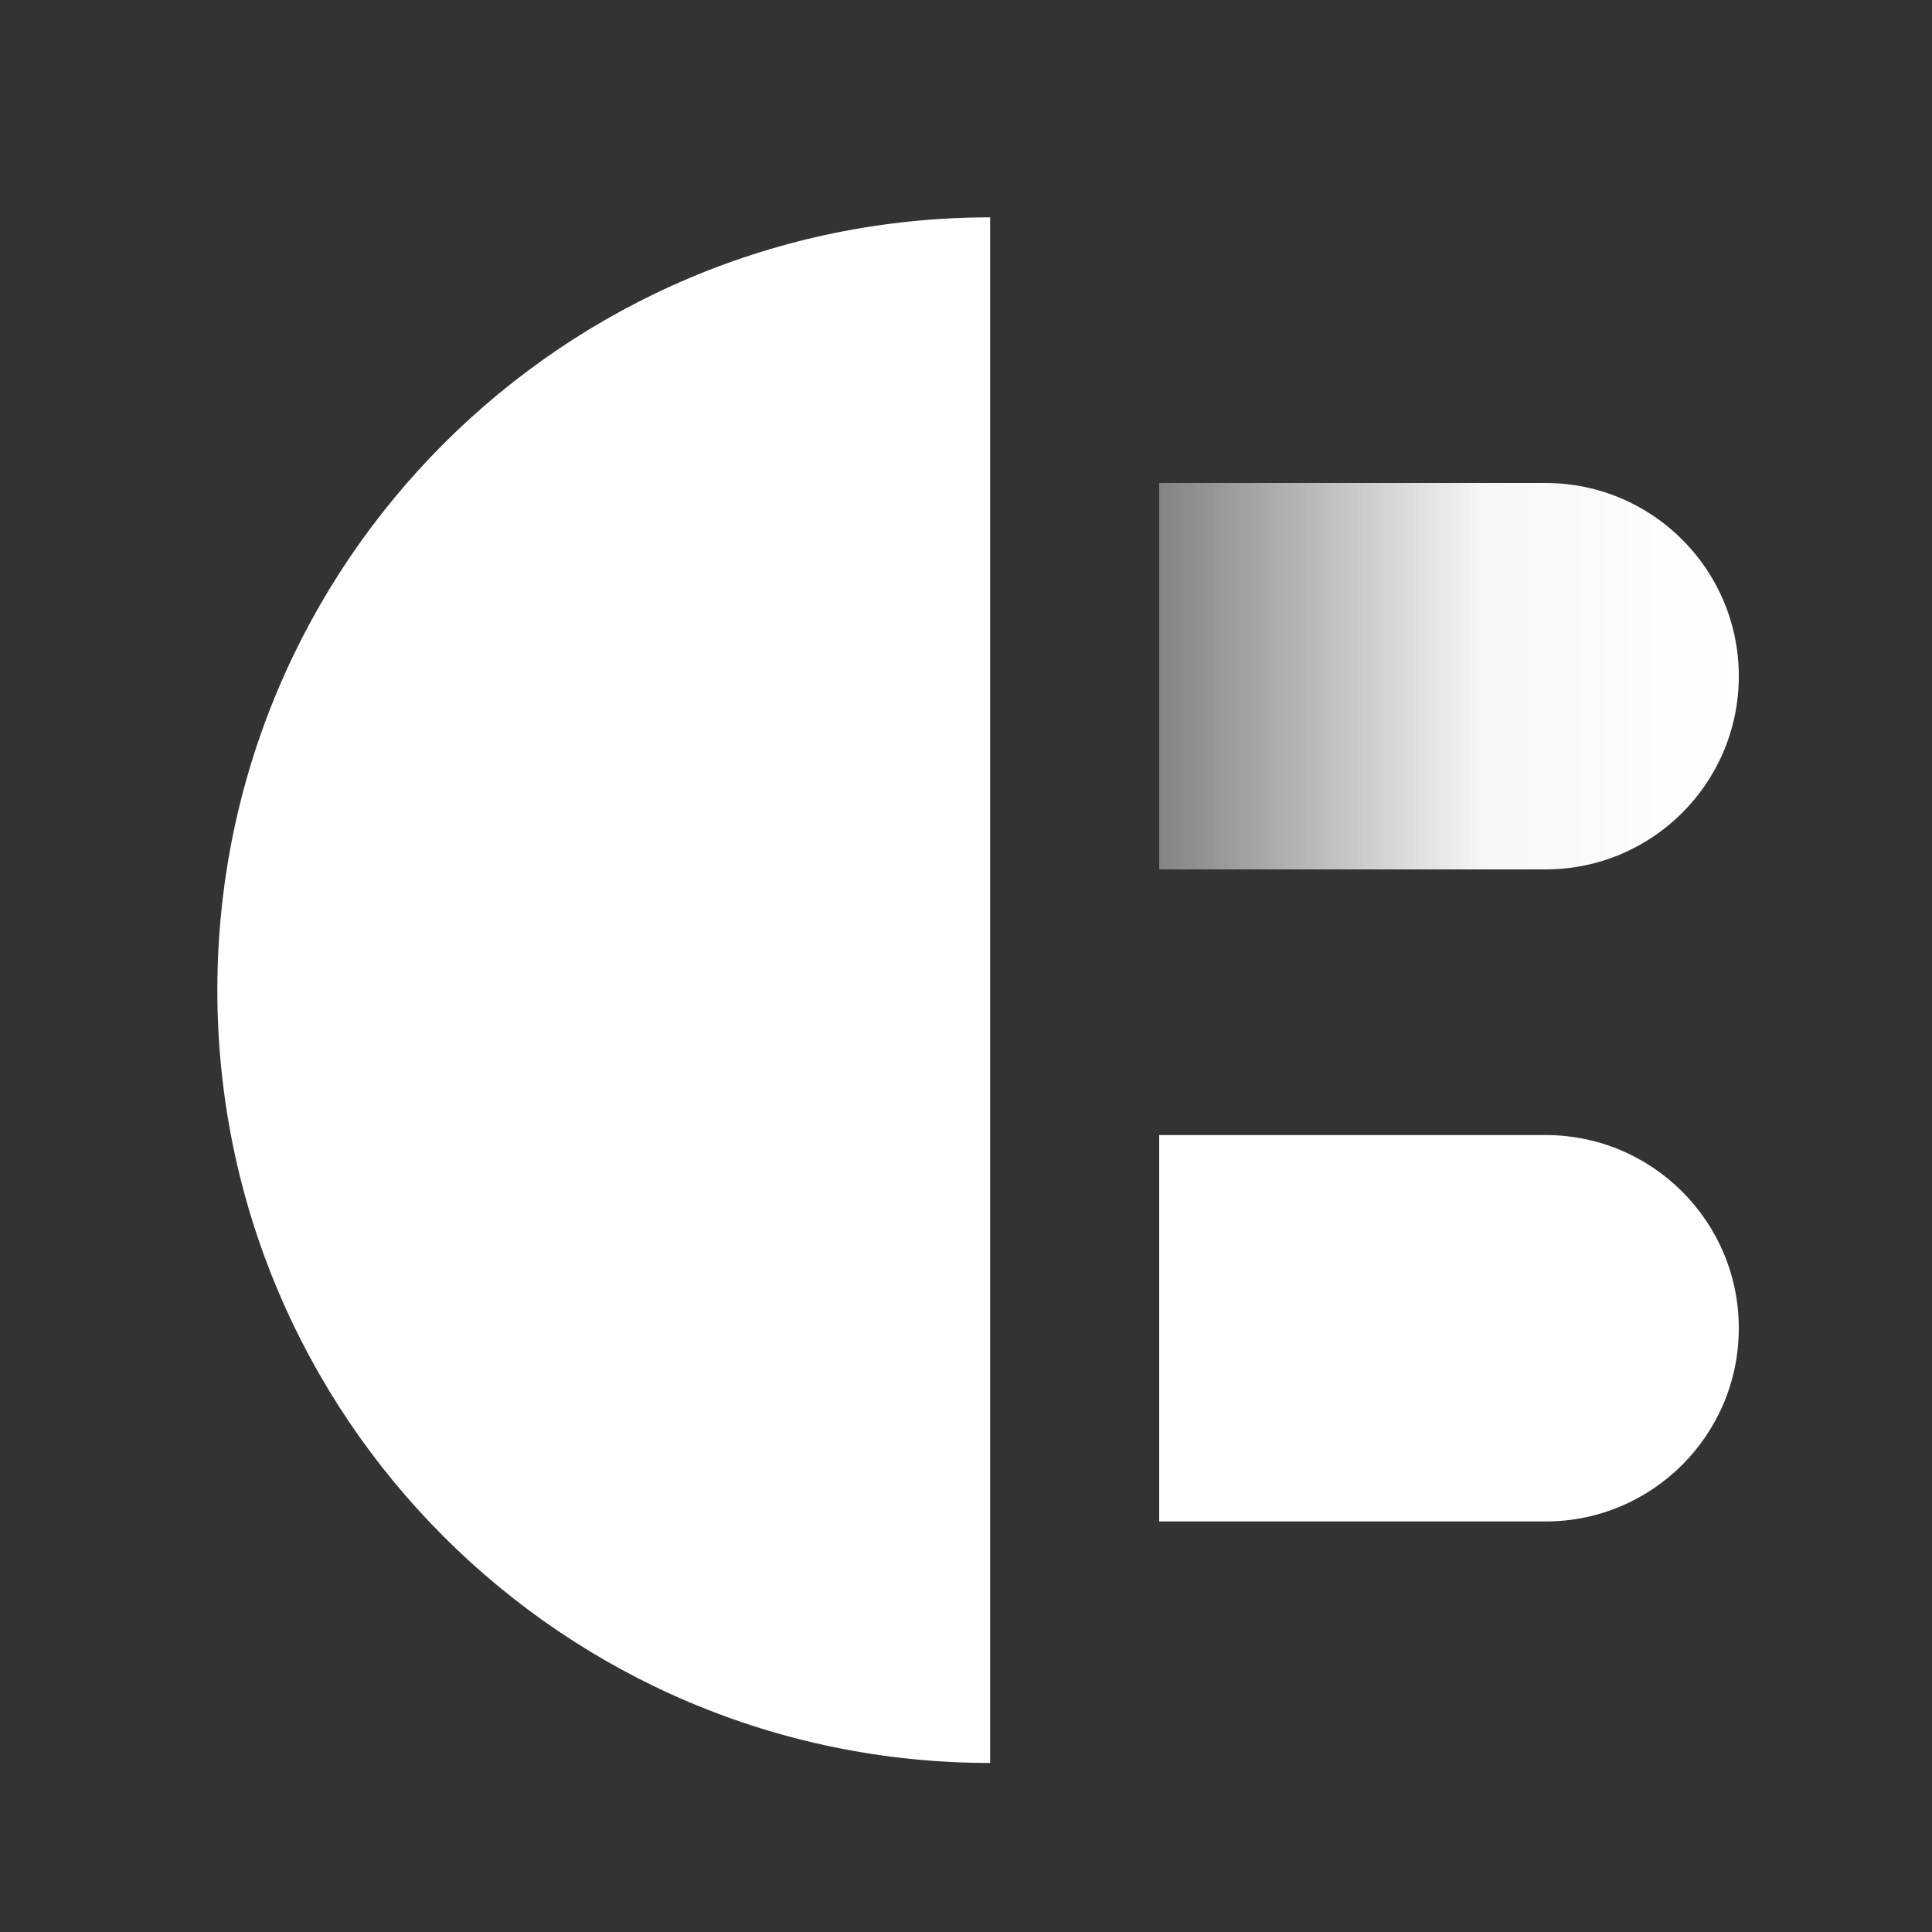 <svg width="40" height="40" viewBox="0 0 40 40" fill="none" xmlns="http://www.w3.org/2000/svg">
<rect x="0" y="0" width="40" height="40" fill="#333333" stroke="none"/>
<path fill-rule="evenodd" clip-rule="evenodd" d="M32 18C34.209 18 36 16.209 36 14C36 11.791 34.209 10 32 10L24 10L24 18L32 18Z" fill="url(#paint0_linear_1723_45278)"/>
<path fill-rule="evenodd" clip-rule="evenodd" d="M32 31.5C34.209 31.5 36 29.709 36 27.5C36 25.291 34.209 23.5 32 23.5L24 23.5L24 31.5L32 31.5Z" fill="white"/>
<path fill-rule="evenodd" clip-rule="evenodd" d="M20.5 4.5C11.663 4.5 4.5 11.663 4.5 20.5C4.5 29.337 11.663 36.5 20.5 36.5L20.5 4.5Z" fill="white"/>
<defs>
<linearGradient id="paint0_linear_1723_45278" x1="36" y1="14" x2="24" y2="14" gradientUnits="userSpaceOnUse">
<stop stop-color="white"/>
<stop offset="0.443" stop-color="white" stop-opacity="0.959"/>
<stop offset="1" stop-color="white" stop-opacity="0.39"/>
</linearGradient>
</defs>
</svg>

